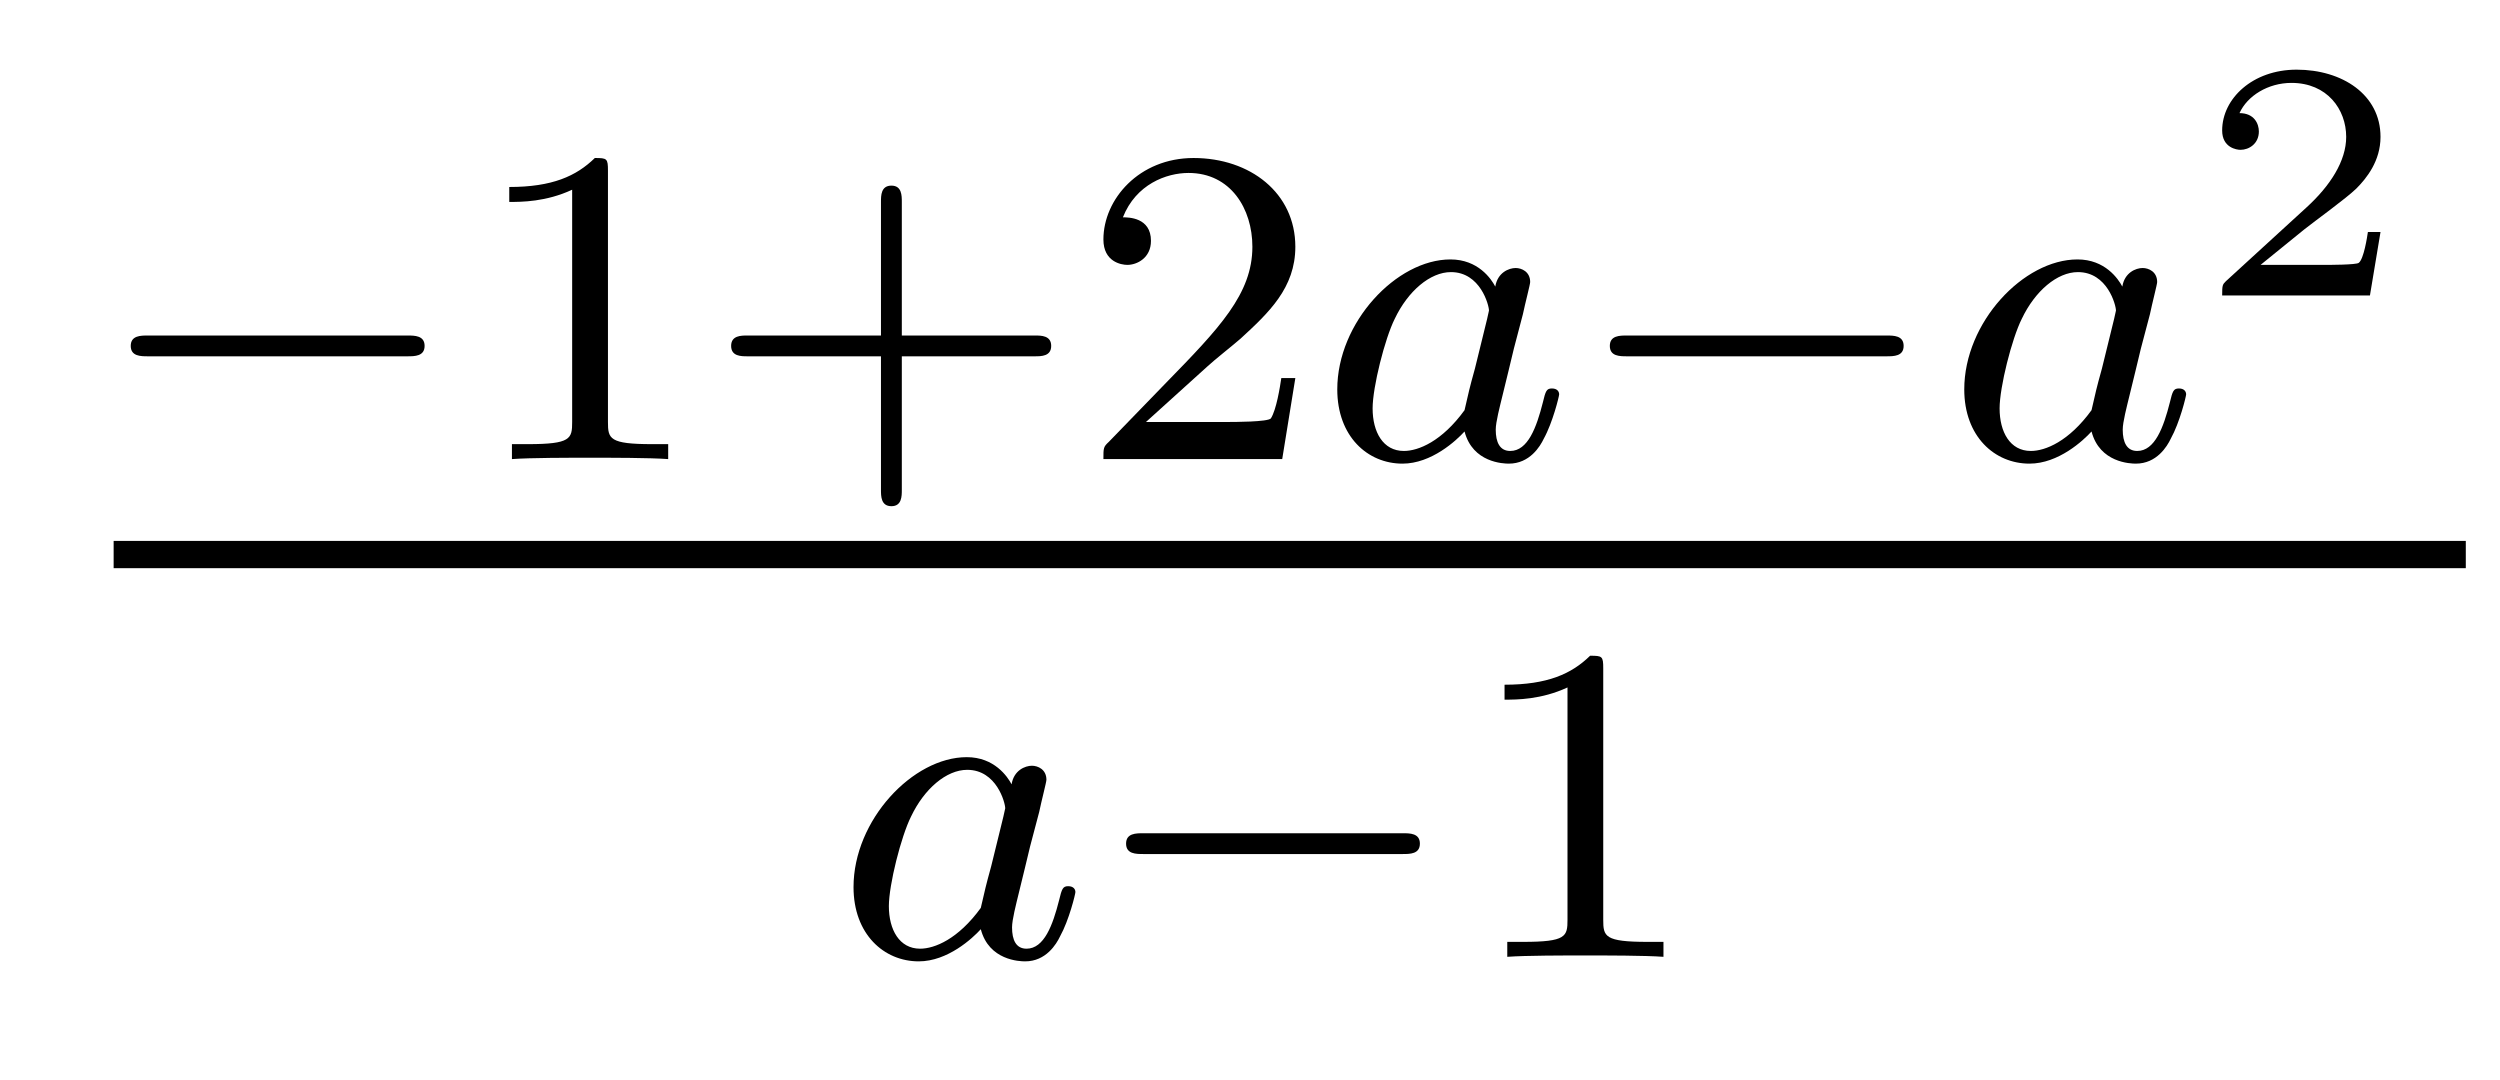 <?xml version='1.0'?>
<!-- This file was generated by dvisvgm 1.14.1 -->
<svg height='19pt' version='1.1' viewBox='0 -19 44 19' width='44pt' xmlns='http://www.w3.org/2000/svg' xmlns:xlink='http://www.w3.org/1999/xlink'>
<g id='page1'>
<g transform='matrix(1 0 0 1 -128 648)'>
<path d='M135.17 -660.729C135.297 -660.729 135.473 -660.729 135.473 -660.912C135.473 -661.095 135.297 -661.095 135.17 -661.095H130.604C130.477 -661.095 130.301 -661.095 130.301 -660.912C130.301 -660.729 130.477 -660.729 130.604 -660.729H135.17Z' fill-rule='evenodd'/>
<path d='M138.7 -663.996C138.7 -664.211 138.684 -664.219 138.469 -664.219C138.142 -663.9 137.72 -663.709 136.963 -663.709V-663.446C137.178 -663.446 137.608 -663.446 138.07 -663.661V-659.573C138.07 -659.278 138.046 -659.183 137.289 -659.183H137.01V-658.92C137.337 -658.944 138.022 -658.944 138.381 -658.944C138.74 -658.944 139.433 -658.944 139.76 -658.92V-659.183H139.48C138.724 -659.183 138.7 -659.278 138.7 -659.573V-663.996ZM143.872 -660.729H146.214C146.326 -660.729 146.501 -660.729 146.501 -660.912C146.501 -661.095 146.326 -661.095 146.214 -661.095H143.872V-663.446C143.872 -663.558 143.872 -663.733 143.689 -663.733C143.505 -663.733 143.505 -663.558 143.505 -663.446V-661.095H141.155C141.043 -661.095 140.868 -661.095 140.868 -660.912C140.868 -660.729 141.043 -660.729 141.155 -660.729H143.505V-658.378C143.505 -658.267 143.505 -658.091 143.689 -658.091C143.872 -658.091 143.872 -658.267 143.872 -658.378V-660.729ZM149.245 -660.546C149.372 -660.665 149.707 -660.928 149.834 -661.04C150.328 -661.494 150.798 -661.932 150.798 -662.657C150.798 -663.605 150.002 -664.219 149.006 -664.219C148.049 -664.219 147.42 -663.494 147.42 -662.785C147.42 -662.394 147.731 -662.338 147.842 -662.338C148.009 -662.338 148.257 -662.458 148.257 -662.761C148.257 -663.175 147.858 -663.175 147.763 -663.175C147.993 -663.757 148.528 -663.956 148.918 -663.956C149.659 -663.956 150.042 -663.327 150.042 -662.657C150.042 -661.828 149.46 -661.223 148.519 -660.259L147.515 -659.223C147.42 -659.135 147.42 -659.119 147.42 -658.92H150.567L150.798 -660.346H150.551C150.528 -660.187 150.464 -659.788 150.368 -659.637C150.32 -659.573 149.715 -659.573 149.587 -659.573H148.169L149.245 -660.546Z' fill-rule='evenodd'/>
<path d='M154.317 -661.956C154.246 -662.092 154.015 -662.434 153.528 -662.434C152.58 -662.434 151.536 -661.327 151.536 -660.147C151.536 -659.318 152.07 -658.84 152.684 -658.84C153.194 -658.84 153.632 -659.247 153.776 -659.406C153.919 -658.856 154.461 -658.84 154.556 -658.84C154.923 -658.84 155.106 -659.143 155.17 -659.278C155.329 -659.565 155.441 -660.027 155.441 -660.059C155.441 -660.107 155.409 -660.163 155.313 -660.163S155.202 -660.115 155.154 -659.916C155.043 -659.478 154.891 -659.063 154.58 -659.063C154.397 -659.063 154.325 -659.215 154.325 -659.438C154.325 -659.573 154.397 -659.844 154.445 -660.043C154.493 -660.243 154.612 -660.721 154.644 -660.864L154.803 -661.47C154.843 -661.661 154.931 -661.996 154.931 -662.036C154.931 -662.219 154.779 -662.283 154.676 -662.283C154.556 -662.283 154.357 -662.203 154.317 -661.956ZM153.776 -659.781C153.377 -659.231 152.963 -659.063 152.708 -659.063C152.341 -659.063 152.158 -659.398 152.158 -659.812C152.158 -660.187 152.373 -661.04 152.548 -661.39C152.779 -661.876 153.17 -662.211 153.537 -662.211C154.054 -662.211 154.206 -661.629 154.206 -661.534C154.206 -661.502 154.007 -660.721 153.959 -660.514C153.855 -660.139 153.855 -660.123 153.776 -659.781Z' fill-rule='evenodd'/>
<path d='M161.201 -660.729C161.329 -660.729 161.504 -660.729 161.504 -660.912C161.504 -661.095 161.329 -661.095 161.201 -661.095H156.635C156.508 -661.095 156.333 -661.095 156.333 -660.912C156.333 -660.729 156.508 -660.729 156.635 -660.729H161.201Z' fill-rule='evenodd'/>
<path d='M165.353 -661.956C165.281 -662.092 165.05 -662.434 164.564 -662.434C163.615 -662.434 162.571 -661.327 162.571 -660.147C162.571 -659.318 163.105 -658.84 163.719 -658.84C164.229 -658.84 164.667 -659.247 164.811 -659.406C164.954 -658.856 165.496 -658.84 165.591 -658.84C165.958 -658.84 166.141 -659.143 166.205 -659.278C166.365 -659.565 166.476 -660.027 166.476 -660.059C166.476 -660.107 166.444 -660.163 166.349 -660.163C166.253 -660.163 166.237 -660.115 166.189 -659.916C166.078 -659.478 165.926 -659.063 165.615 -659.063C165.432 -659.063 165.36 -659.215 165.36 -659.438C165.36 -659.573 165.432 -659.844 165.48 -660.043C165.528 -660.243 165.647 -660.721 165.679 -660.864L165.839 -661.47C165.878 -661.661 165.966 -661.996 165.966 -662.036C165.966 -662.219 165.815 -662.283 165.711 -662.283C165.591 -662.283 165.392 -662.203 165.353 -661.956ZM164.811 -659.781C164.412 -659.231 163.998 -659.063 163.743 -659.063C163.376 -659.063 163.193 -659.398 163.193 -659.812C163.193 -660.187 163.408 -661.04 163.584 -661.39C163.815 -661.876 164.205 -662.211 164.572 -662.211C165.09 -662.211 165.241 -661.629 165.241 -661.534C165.241 -661.502 165.042 -660.721 164.994 -660.514C164.89 -660.139 164.89 -660.123 164.811 -659.781Z' fill-rule='evenodd'/>
<path d='M169.897 -662.917H169.675C169.663 -662.834 169.603 -662.439 169.514 -662.374C169.472 -662.338 168.988 -662.338 168.904 -662.338H167.786L168.551 -662.959C168.755 -663.121 169.287 -663.503 169.472 -663.682C169.651 -663.862 169.897 -664.166 169.897 -664.591C169.897 -665.337 169.221 -665.774 168.42 -665.774C167.648 -665.774 167.11 -665.266 167.11 -664.704C167.11 -664.399 167.367 -664.363 167.433 -664.363C167.583 -664.363 167.756 -664.471 167.756 -664.686C167.756 -664.818 167.678 -665.009 167.415 -665.009C167.553 -665.314 167.918 -665.541 168.33 -665.541C168.958 -665.541 169.293 -665.075 169.293 -664.591C169.293 -664.166 169.012 -663.73 168.593 -663.348L167.176 -662.051C167.117 -661.991 167.11 -661.985 167.11 -661.8H169.711L169.897 -662.917Z' fill-rule='evenodd'/>
<path d='M130 -657H171.398V-657.48H130'/>
<path d='M145.804 -653.196C145.732 -653.332 145.501 -653.674 145.015 -653.674C144.067 -653.674 143.022 -652.567 143.022 -651.387C143.022 -650.558 143.557 -650.08 144.17 -650.08C144.68 -650.08 145.118 -650.487 145.262 -650.646C145.405 -650.096 145.947 -650.08 146.043 -650.08C146.409 -650.08 146.592 -650.383 146.656 -650.518C146.816 -650.805 146.927 -651.267 146.927 -651.299C146.927 -651.347 146.895 -651.403 146.8 -651.403S146.688 -651.355 146.64 -651.156C146.529 -650.718 146.377 -650.303 146.067 -650.303C145.883 -650.303 145.812 -650.455 145.812 -650.678C145.812 -650.813 145.883 -651.084 145.931 -651.283C145.979 -651.483 146.098 -651.961 146.13 -652.104L146.29 -652.71C146.329 -652.901 146.417 -653.236 146.417 -653.276C146.417 -653.459 146.266 -653.523 146.162 -653.523C146.043 -653.523 145.843 -653.443 145.804 -653.196ZM145.262 -651.021C144.863 -650.471 144.449 -650.303 144.194 -650.303C143.828 -650.303 143.644 -650.638 143.644 -651.052C143.644 -651.427 143.859 -652.28 144.035 -652.63C144.266 -653.116 144.656 -653.451 145.023 -653.451C145.541 -653.451 145.692 -652.869 145.692 -652.774C145.692 -652.742 145.493 -651.961 145.445 -651.754C145.342 -651.379 145.342 -651.363 145.262 -651.021Z' fill-rule='evenodd'/>
<path d='M152.688 -651.969C152.815 -651.969 152.99 -651.969 152.99 -652.152C152.99 -652.335 152.815 -652.335 152.688 -652.335H148.122C147.994 -652.335 147.819 -652.335 147.819 -652.152C147.819 -651.969 147.994 -651.969 148.122 -651.969H152.688Z' fill-rule='evenodd'/>
<path d='M156.217 -655.236C156.217 -655.451 156.201 -655.459 155.986 -655.459C155.66 -655.14 155.237 -654.949 154.48 -654.949V-654.686C154.695 -654.686 155.125 -654.686 155.588 -654.901V-650.813C155.588 -650.518 155.564 -650.423 154.807 -650.423H154.528V-650.16C154.854 -650.184 155.54 -650.184 155.899 -650.184C156.257 -650.184 156.95 -650.184 157.277 -650.16V-650.423H156.998C156.241 -650.423 156.217 -650.518 156.217 -650.813V-655.236Z' fill-rule='evenodd'/>
</g>
</g>
</svg>
